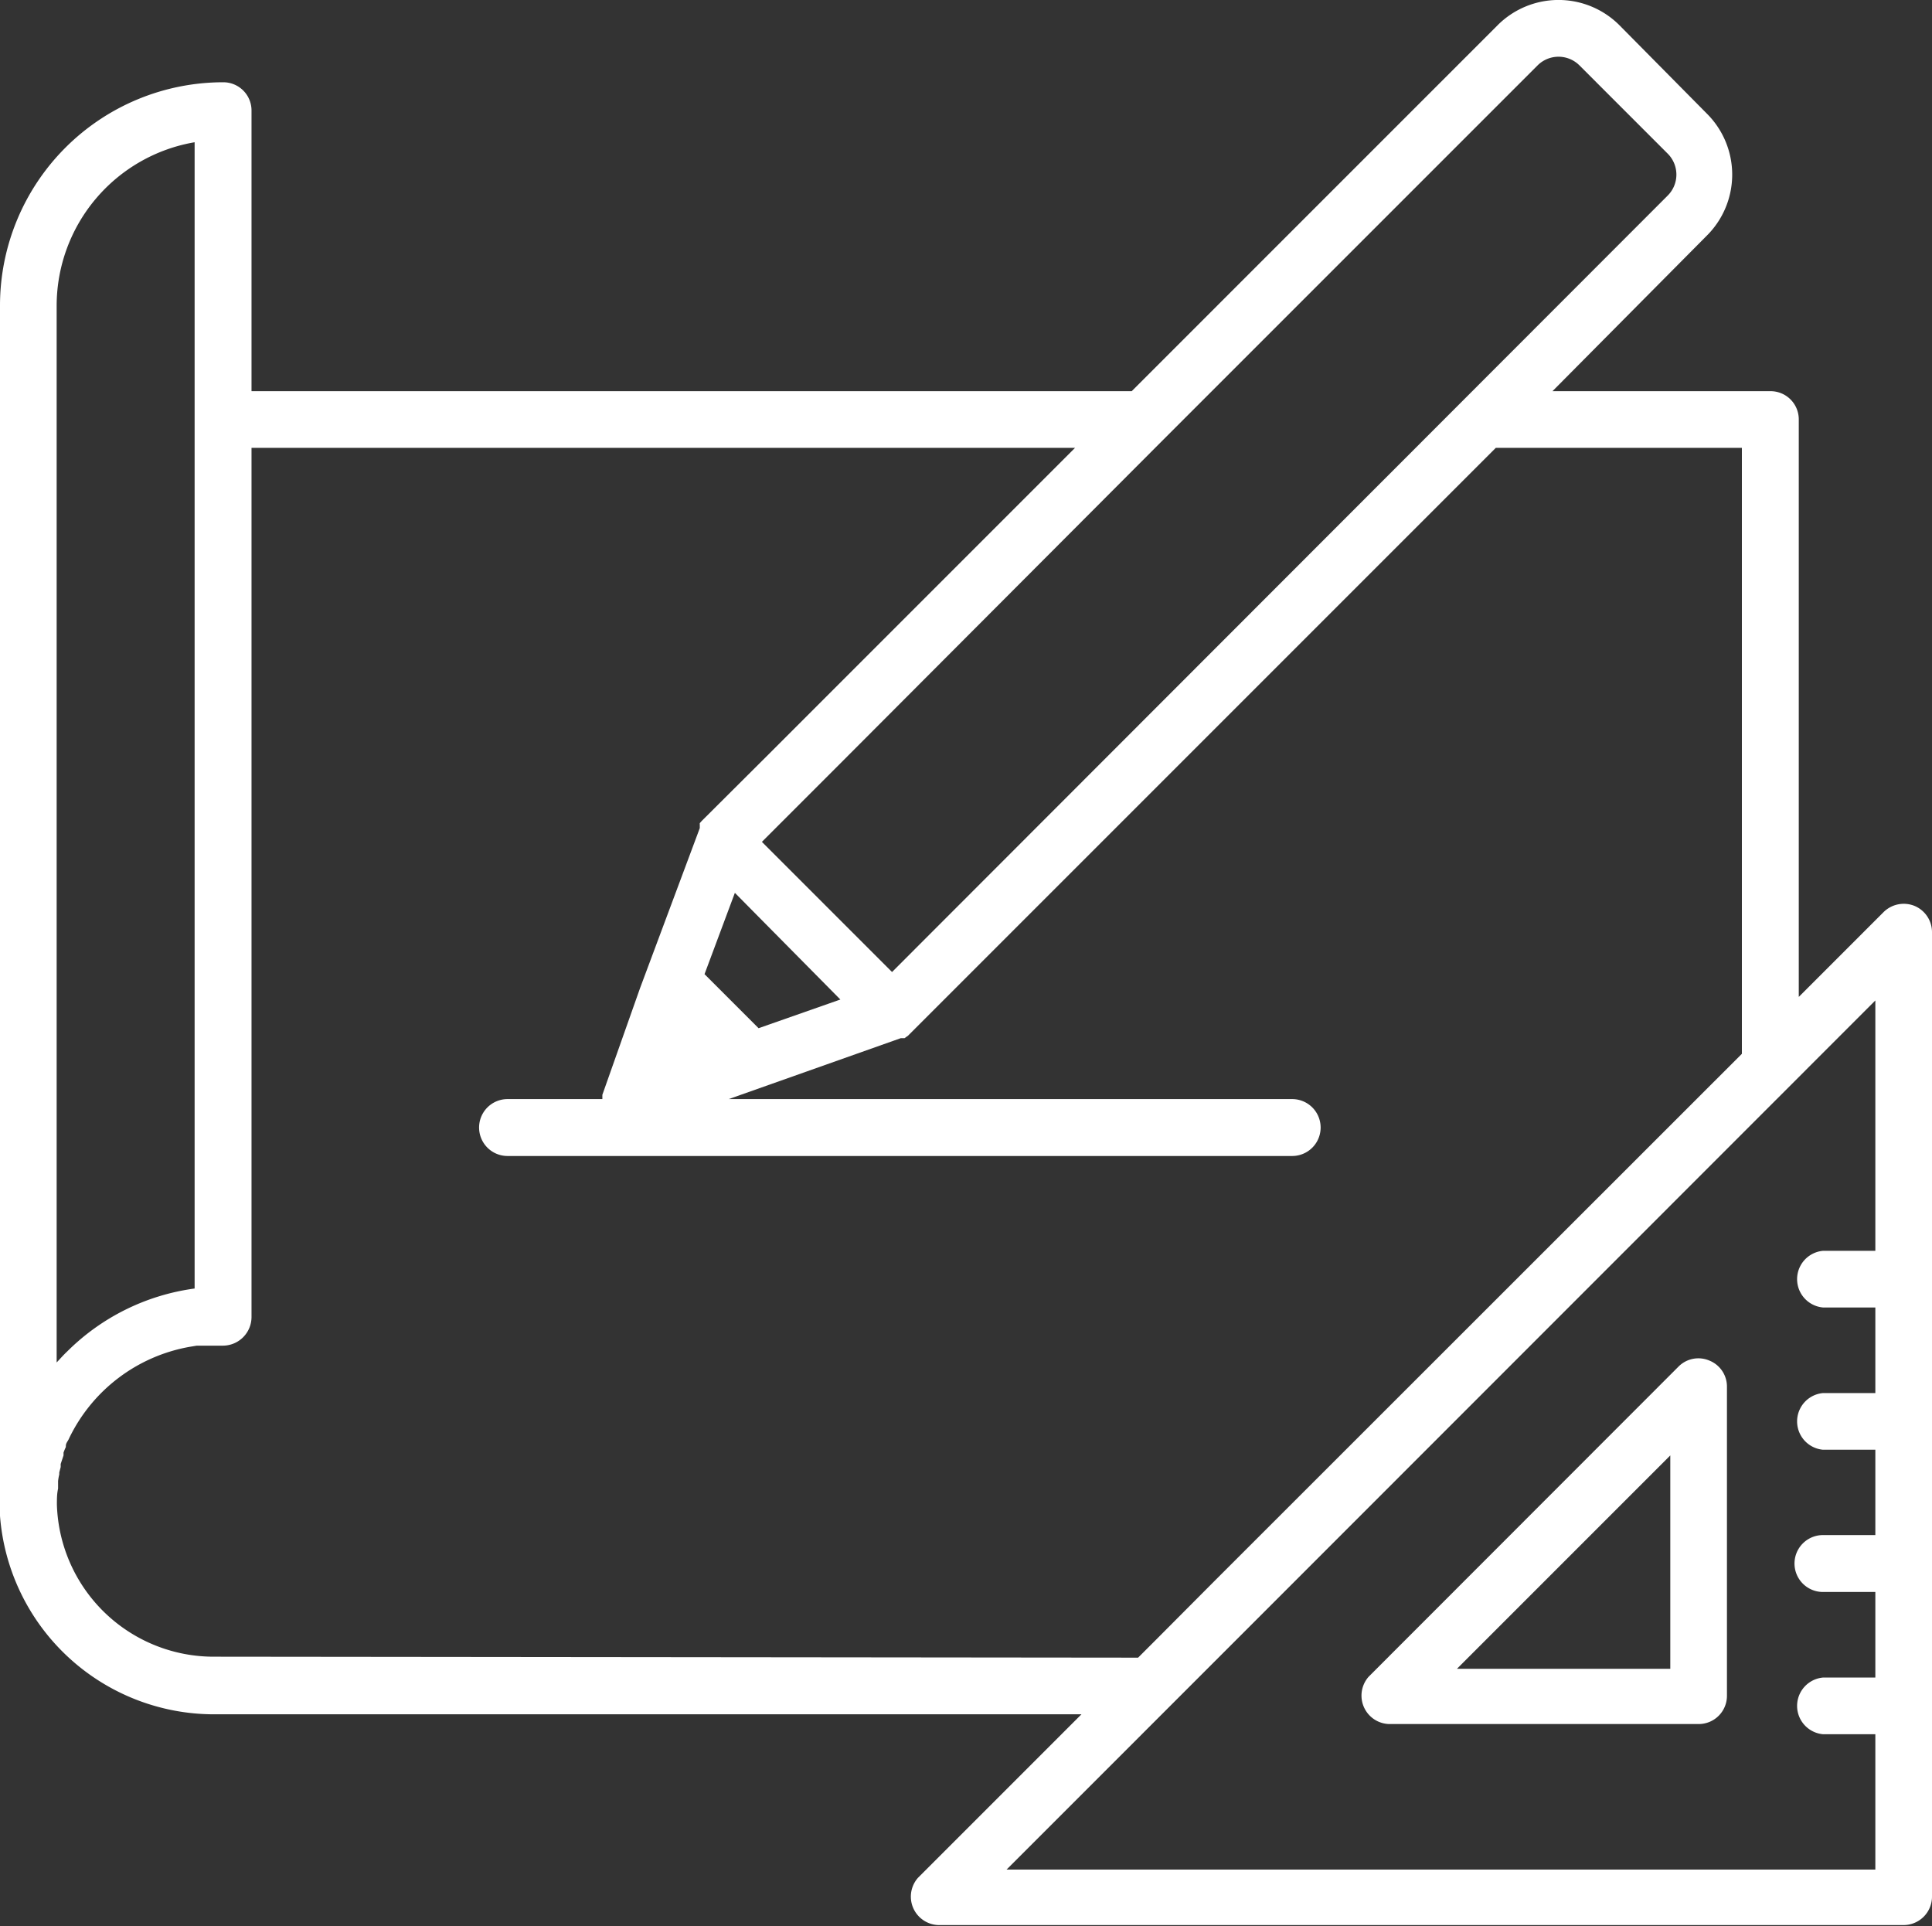 <?xml version="1.0" encoding="UTF-8"?>
<svg xmlns="http://www.w3.org/2000/svg" id="Ebene_1" data-name="Ebene 1" viewBox="0 0 81.5 81.24">
  <rect x="0" y="0" width="81.5" height="81.24" fill="#333333" stroke="none"/>
  <defs>
    <style>.cls-1{fill:none;}.cls-2{fill:#fff;}</style>
  </defs>
  <path class="cls-1" d="M8.21,54.35V6a7,7,0,0,0-5.82,6.92V57.42c.15-.16.29-.32.45-.47A9.39,9.39,0,0,1,8.21,54.35Z"></path>
  <polygon class="cls-1" points="29.74 41.09 32.02 43.37 35.45 42.16 30.95 37.66 29.74 41.09"></polygon>
  <path class="cls-1" d="M48.8,69.13l2.39-2.4L73.48,44.45V18.89H63.1L38.48,43.51a.39.39,0,0,1-.1.08l0,0-.08.06h0l-.08,0,0,0-.08,0h0l-7.29,2.57H54.51a1.2,1.2,0,0,1,0,2.4H21.38a1.2,1.2,0,0,1,0-2.4h4c0-.06,0-.12,0-.18L27,41.68l2.33-6.6v0l0-.07a.08.08,0,0,0,0,0l0-.07,0,0a.43.43,0,0,1,0-.07l0,0,.08-.09,2.79-2.79h0l13-12.95H10.61V55.47a1.21,1.21,0,0,1-1.2,1.2H9l-.27,0H8.63l-.28,0h0l-.3.05H8a7,7,0,0,0-4.89,3.83h0c0,.1-.08.19-.13.29a.14.14,0,0,0,0,.06,2.44,2.44,0,0,0-.1.24l0,.12-.06.18-.06.18,0,.13-.06.23s0,.05,0,.08a2.33,2.33,0,0,0-.05.28v0c0,.11,0,.21,0,.32h0c0,.22,0,.45-.05.68a6.62,6.62,0,0,0,6.66,6.45H48Z"></path>
  <path class="cls-1" d="M34.08,33.54l-1.94,1.94L37.63,41,70.35,8.25a1.25,1.25,0,0,0,0-1.77L66.63,2.76a1.25,1.25,0,0,0-1.77,0L49.08,18.54h0L35.58,32Z"></path>
  <path class="cls-1" d="M76.9,52.76h2.21V42.2L52.89,68.43,50.5,70.82l-8,8H79.11V73.14H76.9a1.2,1.2,0,0,1,0-2.39h2.21V67.14H76.9a1.2,1.2,0,0,1,0-2.4h2.21v-3.6H76.9a1.2,1.2,0,0,1,0-2.39h2.21V55.15H76.9a1.2,1.2,0,0,1,0-2.39Zm-4.05,18.8a1.19,1.19,0,0,1-1.19,1.2H58.58a1.2,1.2,0,0,1-.84-2L70.81,57.64a1.2,1.2,0,0,1,2,.85Z"></path>
  <polygon class="cls-1" points="70.46 70.37 70.46 61.38 61.47 70.37 70.46 70.37"></polygon>
  <path class="cls-2" d="M72.11,57.39a1.18,1.18,0,0,0-1.3.25L57.74,70.72a1.2,1.2,0,0,0,.84,2H71.66a1.19,1.19,0,0,0,1.19-1.2V58.49A1.18,1.18,0,0,0,72.11,57.39Zm-1.65,13h-9l9-9Z"></path>
  <path class="cls-2" d="M80.76,38.21a1.21,1.21,0,0,0-1.3.26l-3.58,3.58V17.69a1.19,1.19,0,0,0-1.2-1.19H65.49L72,9.94a3.63,3.63,0,0,0,0-5.15L68.32,1.07a3.63,3.63,0,0,0-5.15,0L47.74,16.5H10.61V4.66a1.19,1.19,0,0,0-1.2-1.19A9.42,9.42,0,0,0,0,12.87V63.68a1.09,1.09,0,0,0,0,.26,9.06,9.06,0,0,0,9,8.37H45.62L38.73,79.2a1.2,1.2,0,0,0,.85,2H80.3A1.2,1.2,0,0,0,81.5,80V39.32A1.2,1.2,0,0,0,80.76,38.21ZM49.08,18.54h0L64.86,2.76a1.25,1.25,0,0,1,1.77,0l3.72,3.72a1.25,1.25,0,0,1,0,1.77L37.63,41l-5.49-5.49,1.94-1.94,1.5-1.5ZM35.45,42.16,32,43.37l-2.28-2.28L31,37.66ZM2.39,12.88A7,7,0,0,1,8.21,6V54.35A9.39,9.39,0,0,0,2.84,57c-.16.15-.3.31-.45.47Zm6.67,57A6.62,6.62,0,0,1,2.4,63.47c0-.23,0-.46.05-.68h0c0-.11,0-.21,0-.32v0a2.33,2.33,0,0,1,.05-.28s0-.06,0-.08l.06-.23,0-.13.06-.18.06-.18,0-.12a2.44,2.44,0,0,1,.1-.24.14.14,0,0,1,0-.06c0-.1.09-.19.13-.29h0A7,7,0,0,1,8,56.81H8l.3-.05h0l.28,0H8.7l.27,0h.44a1.21,1.21,0,0,0,1.2-1.2V18.89H45.35l-13,13h0L29.6,34.63l-.08.09,0,0a.43.43,0,0,0,0,.07l0,0,0,.07a.08.08,0,0,1,0,0l0,.07v0L27,41.68l-1.59,4.5c0,.06,0,.12,0,.18h-4a1.2,1.2,0,0,0,0,2.4H54.51a1.2,1.2,0,0,0,0-2.4H30.74L38,43.79h0l.08,0,0,0,.08,0h0l.08-.06,0,0a.39.39,0,0,0,.1-.08L63.1,18.89H73.48V44.45L51.19,66.73l-2.39,2.4-.79.79ZM76.9,55.15h2.21v3.61H76.9a1.2,1.2,0,0,0,0,2.39h2.21v3.6H76.9a1.2,1.2,0,0,0,0,2.4h2.21v3.61H76.9a1.2,1.2,0,0,0,0,2.39h2.21v5.71H42.46l8-8,2.39-2.39L79.11,42.2V52.76H76.9a1.2,1.2,0,0,0,0,2.39Z"></path>
</svg>
